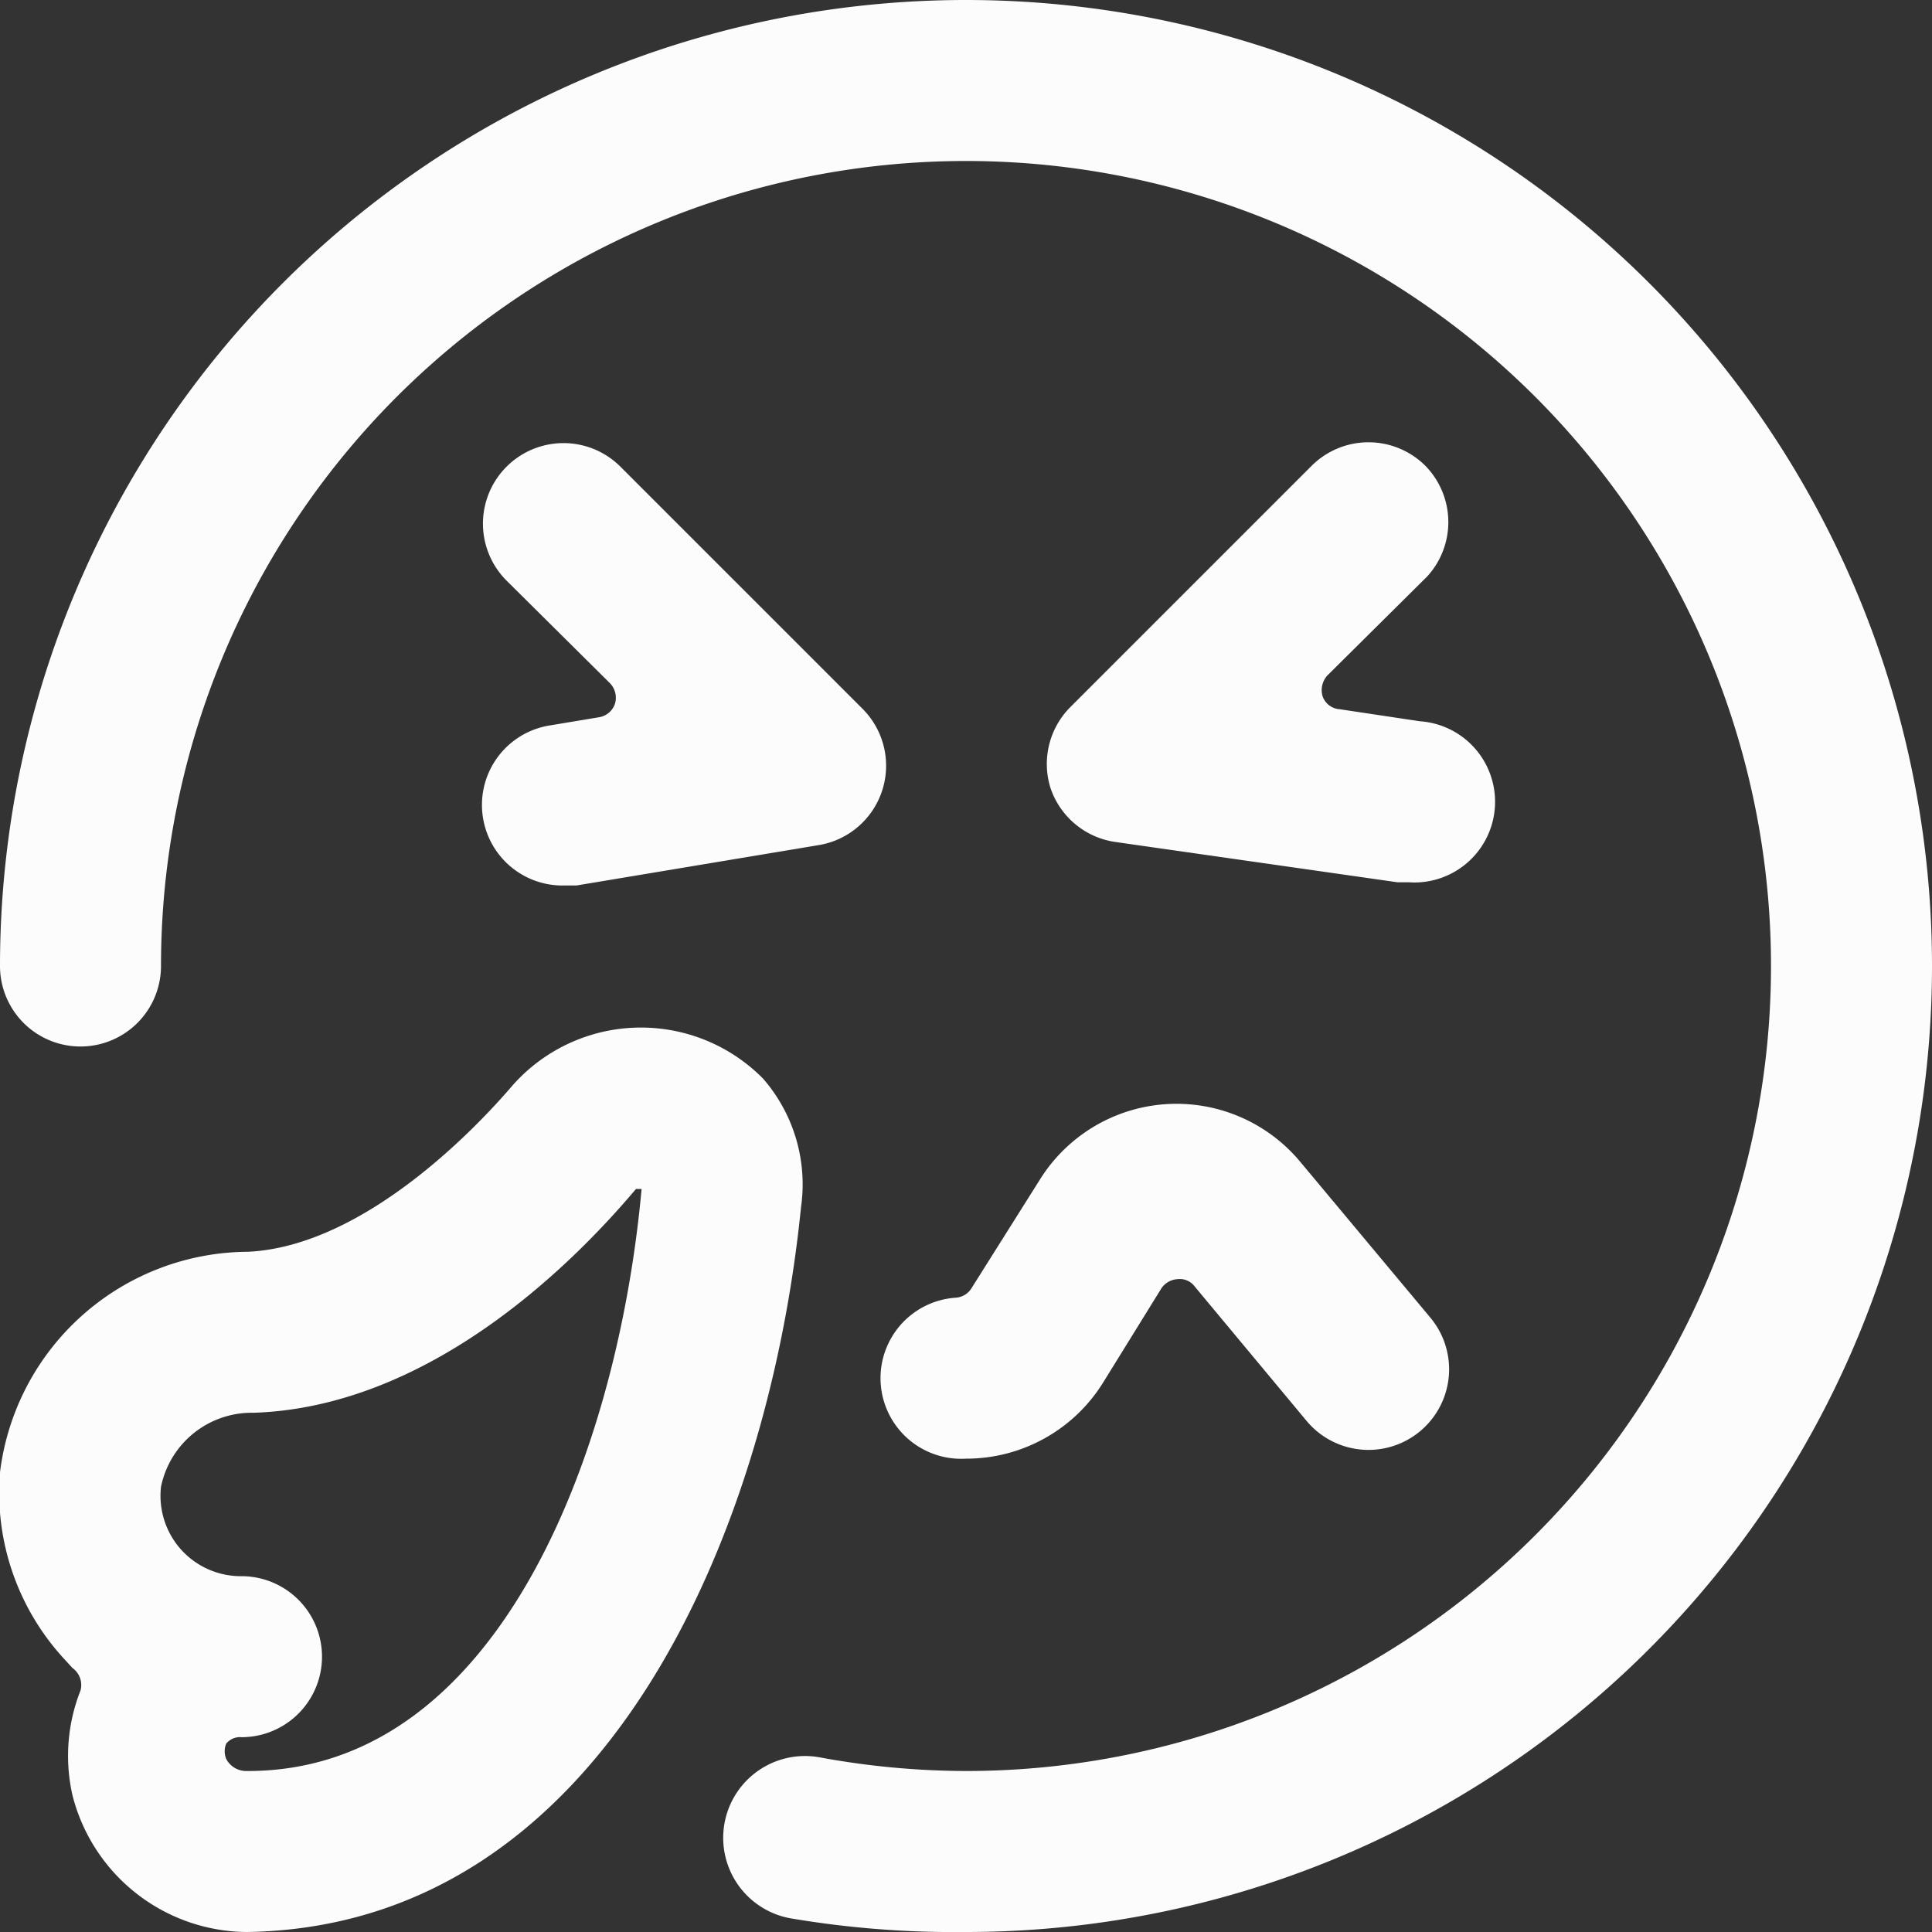 <svg xmlns="http://www.w3.org/2000/svg" viewBox="0 0 24 24"><rect x="0" y="0" width="24" height="24" fill="#333333" stroke="none"/><g><path d="M9.48 13.4a2.13 2.13 0 0 0-3.11.08c-.4.47-1.82 2-3.29 2.07A3.12 3.12 0 0 0 0 18.29a3.05 3.05 0 0 0 .79 2.31l.11.12A.26.26 0 0 1 1 21a2.21 2.21 0 0 0-.1 1.3A2.25 2.25 0 0 0 3.07 24c4.41-.07 6.47-4.91 6.88-9a2 2 0 0 0-.47-1.6ZM3.07 22a.28.28 0 0 1-.26-.15.25.25 0 0 1 0-.19.22.22 0 0 1 .19-.08 1 1 0 0 0 0-2 1 1 0 0 1-.75-.33 1 1 0 0 1-.25-.78 1.15 1.15 0 0 1 1.15-.92c2.14-.07 3.9-1.77 4.75-2.78l.07 0C7.67 18.07 6.18 22 3.08 22Z" fill="#fcfcfd"></path><path d="M12 0A12 12 0 0 0 0 12a1 1 0 0 0 2 0 10 10 0 1 1 10 10 10.1 10.1 0 0 1-1.82-.17 1 1 0 0 0-.36 2A12.19 12.19 0 0 0 12 24a12 12 0 0 0 0-24Z" fill="#fcfcfd"></path><path d="M6 10.16A1 1 0 0 0 7 11h.16l3-.5a1 1 0 0 0 .55-1.7l-3-3a1 1 0 0 0-1.42 1.41l1.29 1.28a.26.26 0 0 1 .06.25.25.25 0 0 1-.2.17l-.6.1A1 1 0 0 0 6 10.16Z" fill="#fcfcfd"></path><path d="M17.71 5.79a1 1 0 0 0-1.42 0l-3 3a1 1 0 0 0-.24 1 1 1 0 0 0 .81.67l3.5.5h.14a1 1 0 0 0 .14-2l-1-.15a.24.24 0 0 1-.21-.16.27.27 0 0 1 .06-.26l1.24-1.23a1 1 0 0 0-.02-1.37Z" fill="#fcfcfd"></path><path d="M12.07 16a.25.25 0 0 1-.19.12 1 1 0 0 0 .12 2 2 2 0 0 0 1.7-.94l.73-1.18a.26.26 0 0 1 .2-.11.23.23 0 0 1 .21.09l1.39 1.67a1 1 0 0 0 1.54-1.28l-1.62-1.94a2 2 0 0 0-3.23.22Z" fill="#fcfcfd"></path></g></svg>